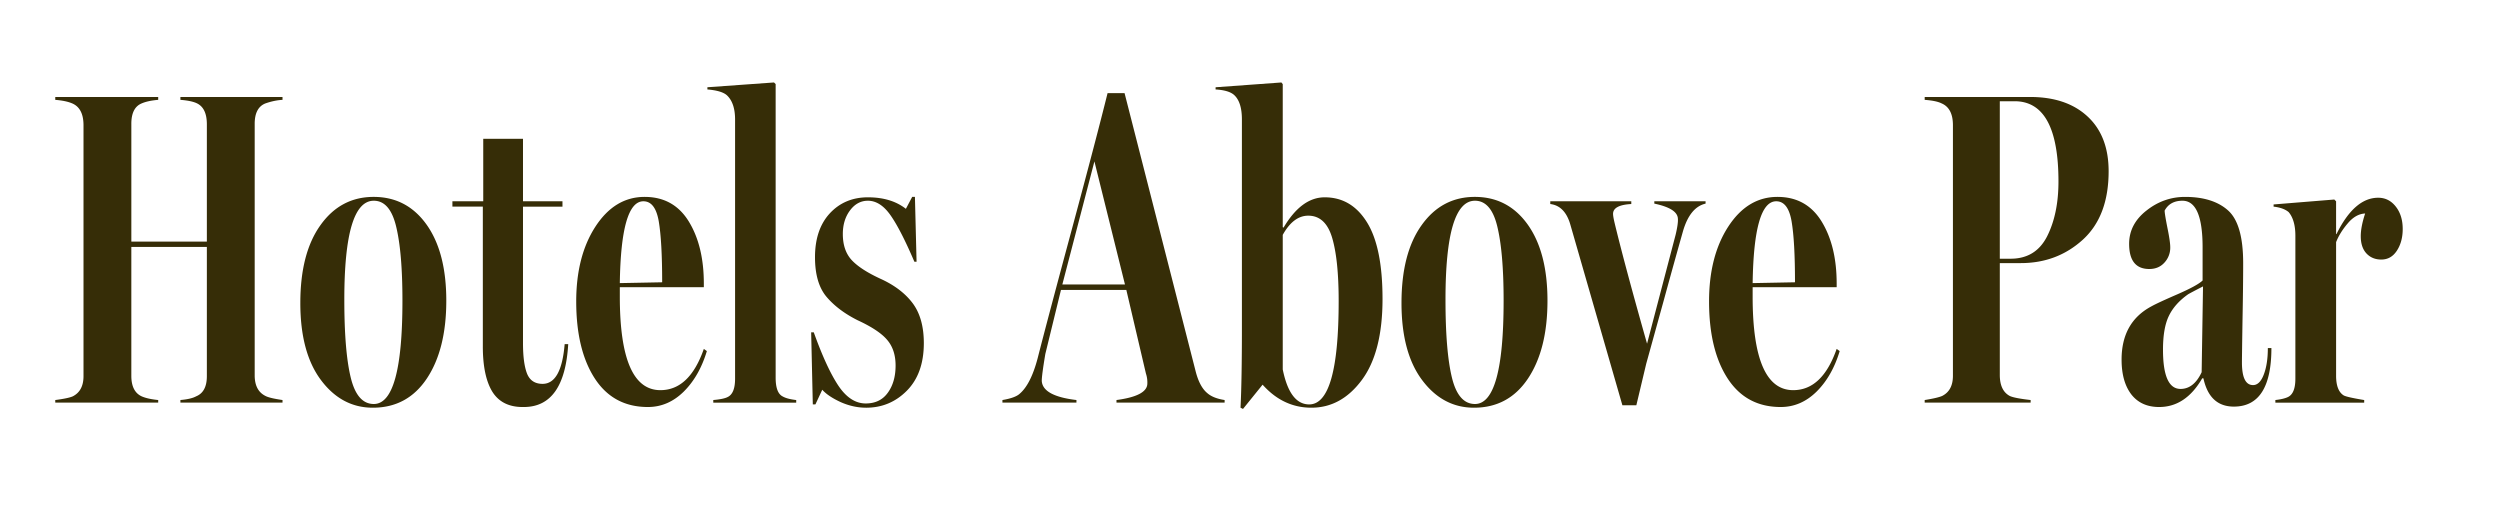 <svg xmlns="http://www.w3.org/2000/svg" viewBox="0 0 285 60"><g fill="#362d07"><path d="M6.3 45.603q1.514-.199 2-.422 1.22-.621 1.22-2.297V14.275q-.002-1.934-1.282-2.484-.72-.311-1.937-.407v-.328h11.734v.328c-.781.063-1.414.2-1.89.407q-1.173.487-1.172 2.328V27.54h8.609V14.18q0-1.84-1.11-2.39-.627-.311-1.906-.407v-.328h11.641v.328q-.924.048-1.953.407-1.22.487-1.219 2.328V42.79q0 1.734 1.219 2.343.451.252 1.953.47v.296h-11.64v-.297q1.218-.105 1.796-.422 1.22-.498 1.219-2.297V28.15h-8.61v14.688q0 1.798 1.173 2.343c.445.2 1.078.34 1.89.422v.297H6.301ZM42.504 46.478q-3.55 0-5.906-3.14-2.361-3.14-2.36-8.797 0-5.672 2.297-8.875 2.295-3.219 6.063-3.22c2.52 0 4.53 1.056 6.03 3.157q2.25 3.159 2.25 8.672-.001 5.548-2.218 8.875-2.22 3.328-6.156 3.328m.11-.422q3.264 0 3.265-11.781-.002-5.513-.719-8.453-.705-2.937-2.547-2.938-3.361.001-3.36 11.282-.001 5.877.735 8.89.733 3 2.625 3M59.715 46.4q-2.437.048-3.562-1.703-1.111-1.763-1.11-5.219V23.556h-3.468v-.61h3.515v-7.124h4.532v7.125h4.5v.61h-4.5v15.562c0 1.5.148 2.652.453 3.453q.468 1.188 1.781 1.187c1.426 0 2.266-1.507 2.516-4.53h.406q-.422 7.17-5.063 7.171M73.862 46.4c-2.625 0-4.649-1.086-6.063-3.266q-2.11-3.263-2.11-8.765-.001-5.157 2.188-8.532c1.47-2.257 3.336-3.39 5.61-3.39q3.31 0 5.031 2.797 1.718 2.8 1.719 7.078v.422h-9.578v1.078c0 7.105 1.539 10.656 4.625 10.656q3.312.001 4.953-4.703l.344.25q-.861 2.86-2.641 4.625-1.782 1.751-4.078 1.75m1.625-14.219c0-3.125-.133-5.441-.39-6.953q-.394-2.28-1.75-2.281-2.55 0-2.688 9.328ZM81.314 45.603q1.172-.105 1.61-.328.874-.388.875-2.094V13.62c0-1.219-.293-2.117-.875-2.703q-.564-.576-2.281-.72v-.25l7.593-.546.188.187v33.454q-.002 1.735.781 2.14.497.3 1.563.422v.297h-9.454ZM98.738 46.478q-1.47-.001-2.906-.64-1.425-.657-2.094-1.407l-.781 1.672h-.297l-.187-8.219h.297q1.465 4.079 2.812 6.094 1.358 2.016 3.11 2.016 1.639 0 2.515-1.219.89-1.217.89-3.11-.002-1.792-.952-2.906-.937-1.125-3.375-2.25c-1.493-.75-2.672-1.64-3.547-2.672q-1.313-1.56-1.313-4.515 0-3.17 1.688-5 1.7-1.828 4.343-1.828 2.653 0 4.329 1.312l.718-1.36h.313l.187 7.391h-.25q-1.564-3.656-2.718-5.296-1.16-1.655-2.579-1.657-1.22 0-2.046 1.11-.814 1.094-.813 2.687 0 1.846.984 2.938c.664.73 1.766 1.449 3.297 2.156q2.39 1.08 3.672 2.781 1.28 1.705 1.281 4.563-.002 3.468-1.937 5.422-1.922 1.938-4.64 1.937M114.278 45.603q1.465-.248 1.969-.719 1.263-1.076 2.046-4.047 1.06-4.169 3.907-14.734 2.843-10.56 4.062-15.484h1.938l8.093 31.672q.452 1.799 1.344 2.53.669.583 1.969.782v.297h-12.328v-.297q3.405-.45 3.515-1.797a3.2 3.2 0 0 0-.156-1.218l-2.234-9.532h-7.453l-1.782 7.297c-.273 1.625-.406 2.649-.406 3.063q.094 1.735 3.953 2.187v.297h-8.437Zm6.828-13.172h7.14L124.763 18.4ZM141.42 46.478c.102-2.039.157-5.055.157-9.047V13.62q0-1.935-.844-2.75c-.387-.383-1.106-.61-2.156-.672v-.25l7.5-.547.156.187V25.9l.094.047q2.044-3.452 4.687-3.453 3.06 0 4.828 2.86 1.765 2.847 1.766 8.718c0 4.055-.79 7.137-2.36 9.25q-2.344 3.157-5.75 3.156-3.22 0-5.562-2.625l-2.234 2.766Zm7.829-.375q3.358 0 3.359-11.781 0-4.733-.75-7.235c-.5-1.664-1.406-2.5-2.719-2.5q-1.688.001-2.906 2.188v15.344q.81 3.984 3.016 3.984M168.037 46.478q-3.551 0-5.907-3.14-2.36-3.14-2.359-8.797 0-5.672 2.297-8.875 2.295-3.219 6.062-3.22c2.52 0 4.532 1.056 6.032 3.157q2.25 3.159 2.25 8.672c0 3.7-.743 6.656-2.22 8.875q-2.219 3.328-6.155 3.328m.109-.422q3.265 0 3.266-11.781c0-3.676-.243-6.492-.72-8.453-.468-1.957-1.32-2.938-2.546-2.938q-3.361.001-3.36 11.282-.001 5.877.735 8.89.732 3 2.625 3M184.951 46.197l-5.906-20.5c-.406-1.488-1.18-2.3-2.313-2.438v-.312h9.235v.312q-2.08.113-2.078 1.125 0 .3.187 1.078 1.17 4.847 3.688 13.72l3.265-12.454c.196-.844.282-1.441.25-1.797-.031-.781-.93-1.351-2.687-1.719v-.265h5.844v.265q-1.781.41-2.579 3.157a926 926 0 0 0-2.171 7.812l-2.016 7.282c-.719 3.023-1.094 4.597-1.125 4.734ZM203.005 46.4c-2.625 0-4.648-1.086-6.062-3.266q-2.11-3.263-2.11-8.765-.002-5.157 2.188-8.532c1.469-2.257 3.336-3.39 5.61-3.39q3.308 0 5.03 2.797 1.719 2.8 1.72 7.078v.422h-9.579v1.078q-.001 10.657 4.625 10.656 3.312.001 4.953-4.703l.344.25q-.86 2.86-2.64 4.625-1.781 1.751-4.079 1.75m1.625-14.219q-.001-4.686-.39-6.953-.392-2.28-1.75-2.281-2.548 0-2.688 9.328ZM219.415 45.603q1.513-.246 2-.469 1.22-.621 1.219-2.297V14.275c0-1.29-.43-2.117-1.281-2.484q-.612-.311-1.938-.407v-.328h12.031q4.139.002 6.532 2.219c1.601 1.48 2.406 3.562 2.406 6.25 0 3.406-.98 6.008-2.938 7.797q-2.94 2.672-7.078 2.672h-2.39v12.75q0 1.78 1.125 2.39.498.252 2.39.47v.296h-12.078Zm9.797-16.11q2.857.001 4.156-2.546 1.296-2.56 1.297-6.25c0-6.125-1.68-9.176-5.031-9.156h-1.656v17.953ZM246.143 46.4q-2.049 0-3.172-1.437c-.742-.97-1.11-2.29-1.11-3.97q-.001-4.23 3.36-6.046.716-.406 2.985-1.39c1.507-.657 2.472-1.18 2.89-1.579v-3.781q0-5.312-2.297-5.313-1.423 0-2.03 1.125c0 .23.1.875.312 1.938q.328 1.593.328 2.25a2.5 2.5 0 0 1-.672 1.75q-.658.72-1.719.719-2.297.001-2.297-2.875 0-2.234 1.969-3.782 1.968-1.56 4.406-1.562 3.169.001 4.89 1.531 1.735 1.534 1.735 6.016 0 2.579-.078 6.687-.063 4.114-.062 4.64 0 2.58 1.265 2.579.762 0 1.219-1.187.468-1.203.469-3.032h.406c0 4.45-1.43 6.672-4.281 6.672-1.844 0-3-1.07-3.47-3.219h-.14c-1.261 2.18-2.898 3.266-4.906 3.266m2.438-2.062c1.007 0 1.812-.633 2.406-1.907l.156-9.781q-1.312.675-1.687.89-1.536 1.08-2.204 2.47-.672 1.375-.671 3.859c0 2.98.664 4.468 2 4.468M259.392 45.603q.92-.105 1.406-.328.874-.388.875-2.094V26.87q-.002-1.78-.765-2.688-.581-.497-1.719-.625v-.25l6.922-.562.203.203v3.734h.047q2.043-4.138 4.75-4.14c.812 0 1.476.336 2 1q.797 1.003.797 2.562c0 .98-.227 1.809-.672 2.484q-.658 1.001-1.766 1c-.687 0-1.25-.226-1.687-.687q-.657-.703-.657-1.969-.001-1.077.5-2.594-1.079.048-1.984 1.125c-.605.711-1.047 1.422-1.328 2.141v15.234q-.001 1.689.86 2.235.357.204 2.343.531v.297h-10.125Zm0 0"/></g></svg>